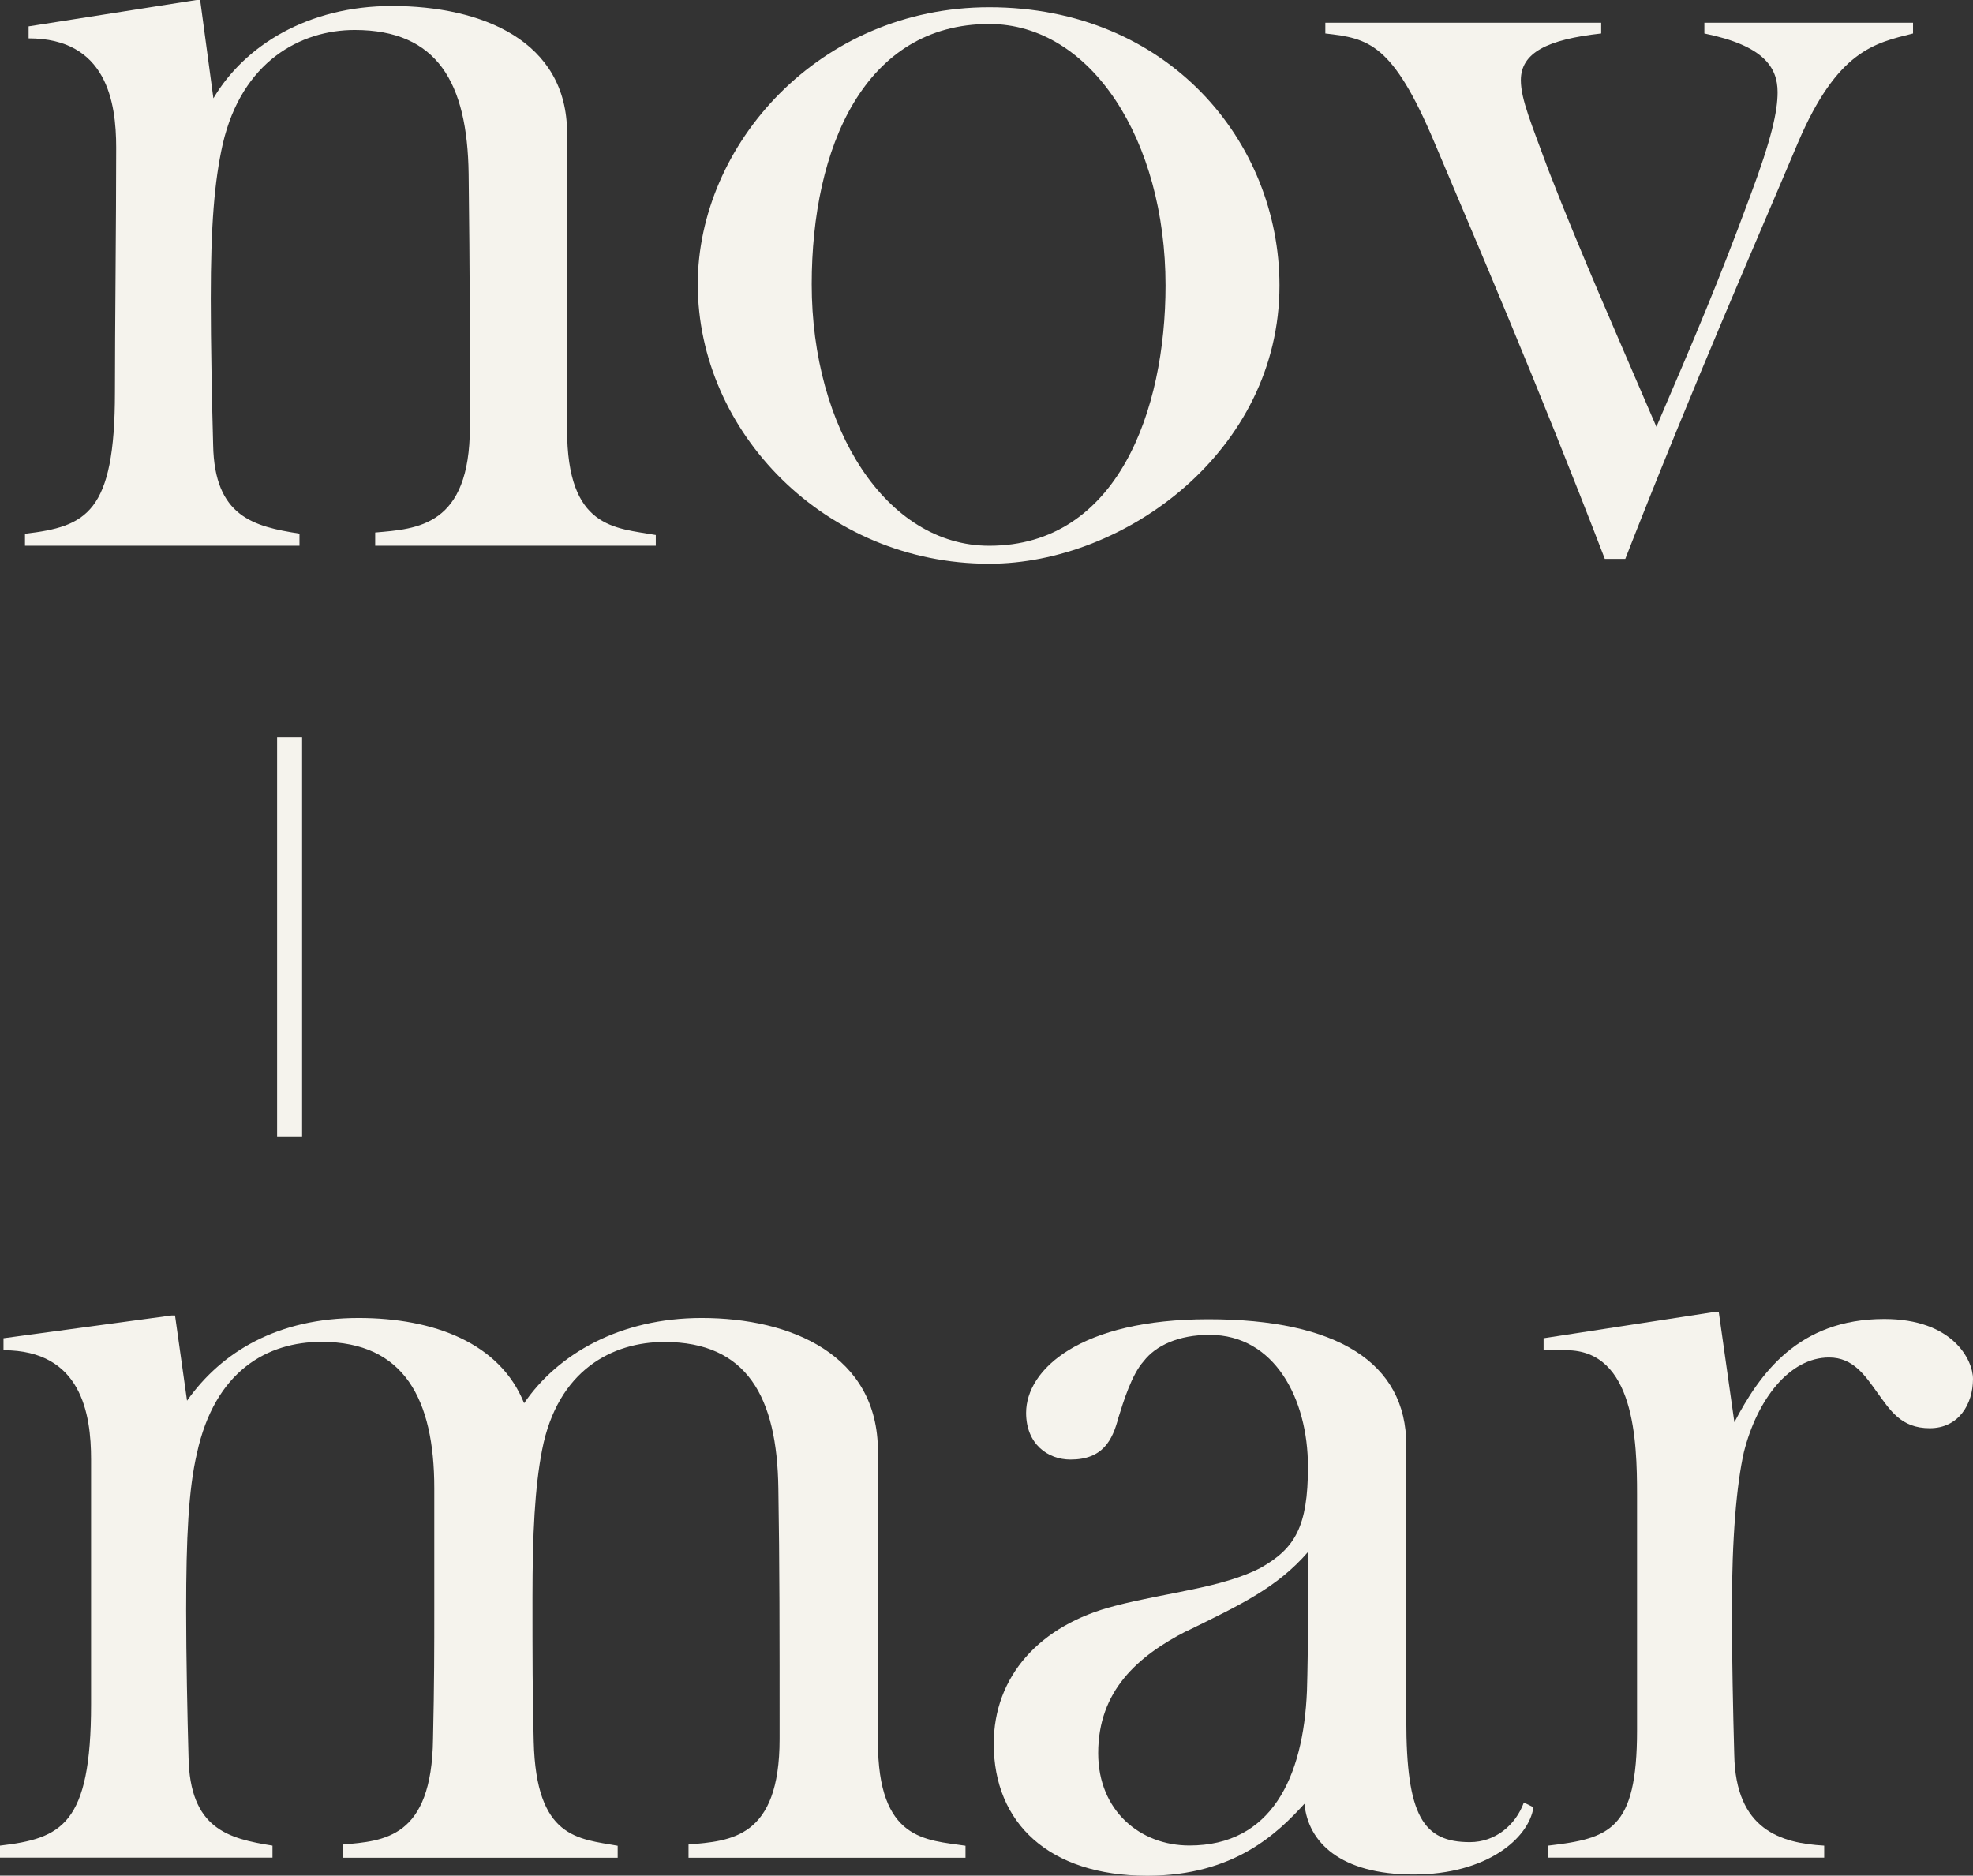 <?xml version="1.0" encoding="UTF-8"?>
<svg id="_レイヤー_2" data-name="レイヤー 2" xmlns="http://www.w3.org/2000/svg" viewBox="0 0 157.92 150.12">
  <rect x="0" y="0" width="157.92" height="150.12" fill="#333333" stroke="none"/>
  <defs>
    <style>
      .cls-1 {
        fill: #f5f3ed;
      }

      .cls-2 {
        fill: none;
        stroke: #f5f3ed;
        stroke-miterlimit: 10;
        stroke-width: 2px;
      }
    </style>
  </defs>
  <g id="_レイヤー_1-2" data-name="レイヤー 1">
    <g>
      <path class="cls-1" d="M21.79,148.68H0v-.96c4.9-.58,7.29-1.63,7.29-11.33v-19.58c0-3.65-.77-8.74-7.01-8.74v-.96l13.44-1.82h.29l.96,6.82c2.78-3.94,7.29-6.62,13.73-6.62,6.05,0,11.33,2.02,13.25,6.82,2.69-3.94,7.68-6.82,14.21-6.82,7.2,0,14.11,2.98,14.11,10.66v23.23c0,7.97,3.84,7.87,7.01,8.35v.96h-22.17v-1.06c3.36-.29,7.29-.48,7.29-8.45,0-8.45,0-14.11-.1-20.06-.1-7.3-2.5-11.71-9.12-11.71-4.13,0-8.54,2.21-9.79,8.64-.58,2.98-.77,6.72-.77,11.81,0,4.7,0,7.87.1,11.52.19,7.78,3.55,7.78,6.72,8.35v.96h-21.98v-1.06c3.26-.29,7.1-.48,7.2-8.45.1-4.42.1-7.39.1-10.37v-9.7c0-7.1-2.4-11.71-9.02-11.71-4.32,0-8.54,2.3-9.98,8.93-.67,2.88-.86,6.72-.86,12.58,0,3.65.1,8.45.19,11.71.1,5.76,3.17,6.53,6.72,7.1v.96Z"/>
      <path class="cls-1" d="M122.74,144.65c-.38,2.5-3.74,5.38-9.6,5.38s-8.45-2.59-8.73-5.66c-2.11,2.3-5.57,5.76-12.58,5.76-7.87,0-12.29-4.22-12.29-10.56,0-5.38,3.65-9.5,9.7-11.04,4.03-1.06,8.64-1.44,11.71-3.07,2.69-1.54,3.74-3.26,3.74-8.06,0-5.47-2.69-10.56-7.87-10.56-2.5,0-4.32.86-5.28,2.11-.96,1.06-1.63,3.26-2.02,4.51-.48,1.82-1.25,3.36-3.84,3.36-1.82,0-3.55-1.25-3.55-3.74,0-3.46,4.32-7.49,14.59-7.49s15.84,3.46,15.84,10.08v21.98c0,7.68,1.34,9.79,5.09,9.79,2.02,0,3.65-1.34,4.32-3.17l.77.38ZM95,130.53c-3.94,2.02-7.1,4.8-7.1,9.79,0,4.61,3.36,7.39,7.3,7.39,6.53,0,9.12-5.38,9.41-12.38.1-3.17.1-8.54.1-11.13-2.5,2.88-5.38,4.22-9.7,6.34Z"/>
      <path class="cls-1" d="M123.93,148.68v-.96c4.9-.58,7.1-1.25,7.1-9.22v-18.91c0-4.22-.19-11.52-5.66-11.52h-1.82v-.96l13.73-2.11h.29l1.25,8.83c2.02-3.84,5.09-8.26,12-8.26,5.47,0,7.1,3.26,7.1,4.8,0,2.02-1.15,3.94-3.46,3.94s-3.17-1.44-4.22-2.88c-.96-1.34-1.92-2.78-3.84-2.78-3.17,0-5.76,3.36-6.82,7.58-.58,2.59-.96,6.82-.96,12.67,0,3.65.1,8.26.19,11.52.1,6.05,3.74,7.1,7.2,7.3v.96h-22.08Z"/>
    </g>
    <g>
      <path class="cls-1" d="M23.98,43.68H2v-.96c4.9-.58,7.2-1.63,7.2-11.33,0-5.09.1-13.63.1-19.58,0-3.65-.77-8.74-7.01-8.74v-.96L15.73,0h.29l1.06,7.87C19.57,3.65,24.65.48,31.37.48c7.2,0,14.02,2.78,14.02,10.18v23.71c0,7.97,3.84,7.87,7.1,8.45v.86h-22.46v-1.06c3.36-.29,7.58-.48,7.58-8.45,0-8.45,0-11.62-.1-20.25-.1-7.3-2.5-11.52-9.12-11.52-4.32,0-9.02,2.5-10.56,9.12-.67,2.98-.96,6.53-.96,12.38,0,3.65.1,8.45.19,11.71.1,5.76,3.26,6.53,6.91,7.1v.96Z"/>
      <path class="cls-1" d="M79.18,45.12c-13.15,0-23.33-10.56-23.33-22.37,0-11.14,9.7-22.17,23.33-22.17,14.3,0,23.23,10.75,23.23,22.27,0,13.25-12.38,22.27-23.23,22.27ZM93.29,22.85c0-11.62-5.95-20.93-14.11-20.93-9.98,0-14.21,9.89-14.21,20.83,0,11.52,5.95,20.93,14.21,20.93,10.27,0,14.11-10.85,14.11-20.83Z"/>
      <path class="cls-1" d="M128.45,44.73c-5.47-14.21-10.18-25.15-13.63-33.31-3.36-7.97-5.28-8.35-8.74-8.74v-.86h22.08v.86c-4.32.48-6.43,1.54-6.43,3.74,0,1.54.87,3.55,2.21,7.2,2.69,6.91,5.47,13.15,8.64,20.54,3.17-7.39,4.9-11.42,7.49-18.43,1.73-4.61,2.21-6.82,2.21-8.35,0-2.02-1.15-3.74-5.86-4.7v-.86h16.7v.86c-3.07.77-6.05,1.34-9.21,8.74-3.36,7.97-8.26,19.1-13.82,33.31h-1.63Z"/>
    </g>
    <line class="cls-2" x1="23.18" y1="59.01" x2="23.18" y2="91.01"/>
  </g>
</svg>